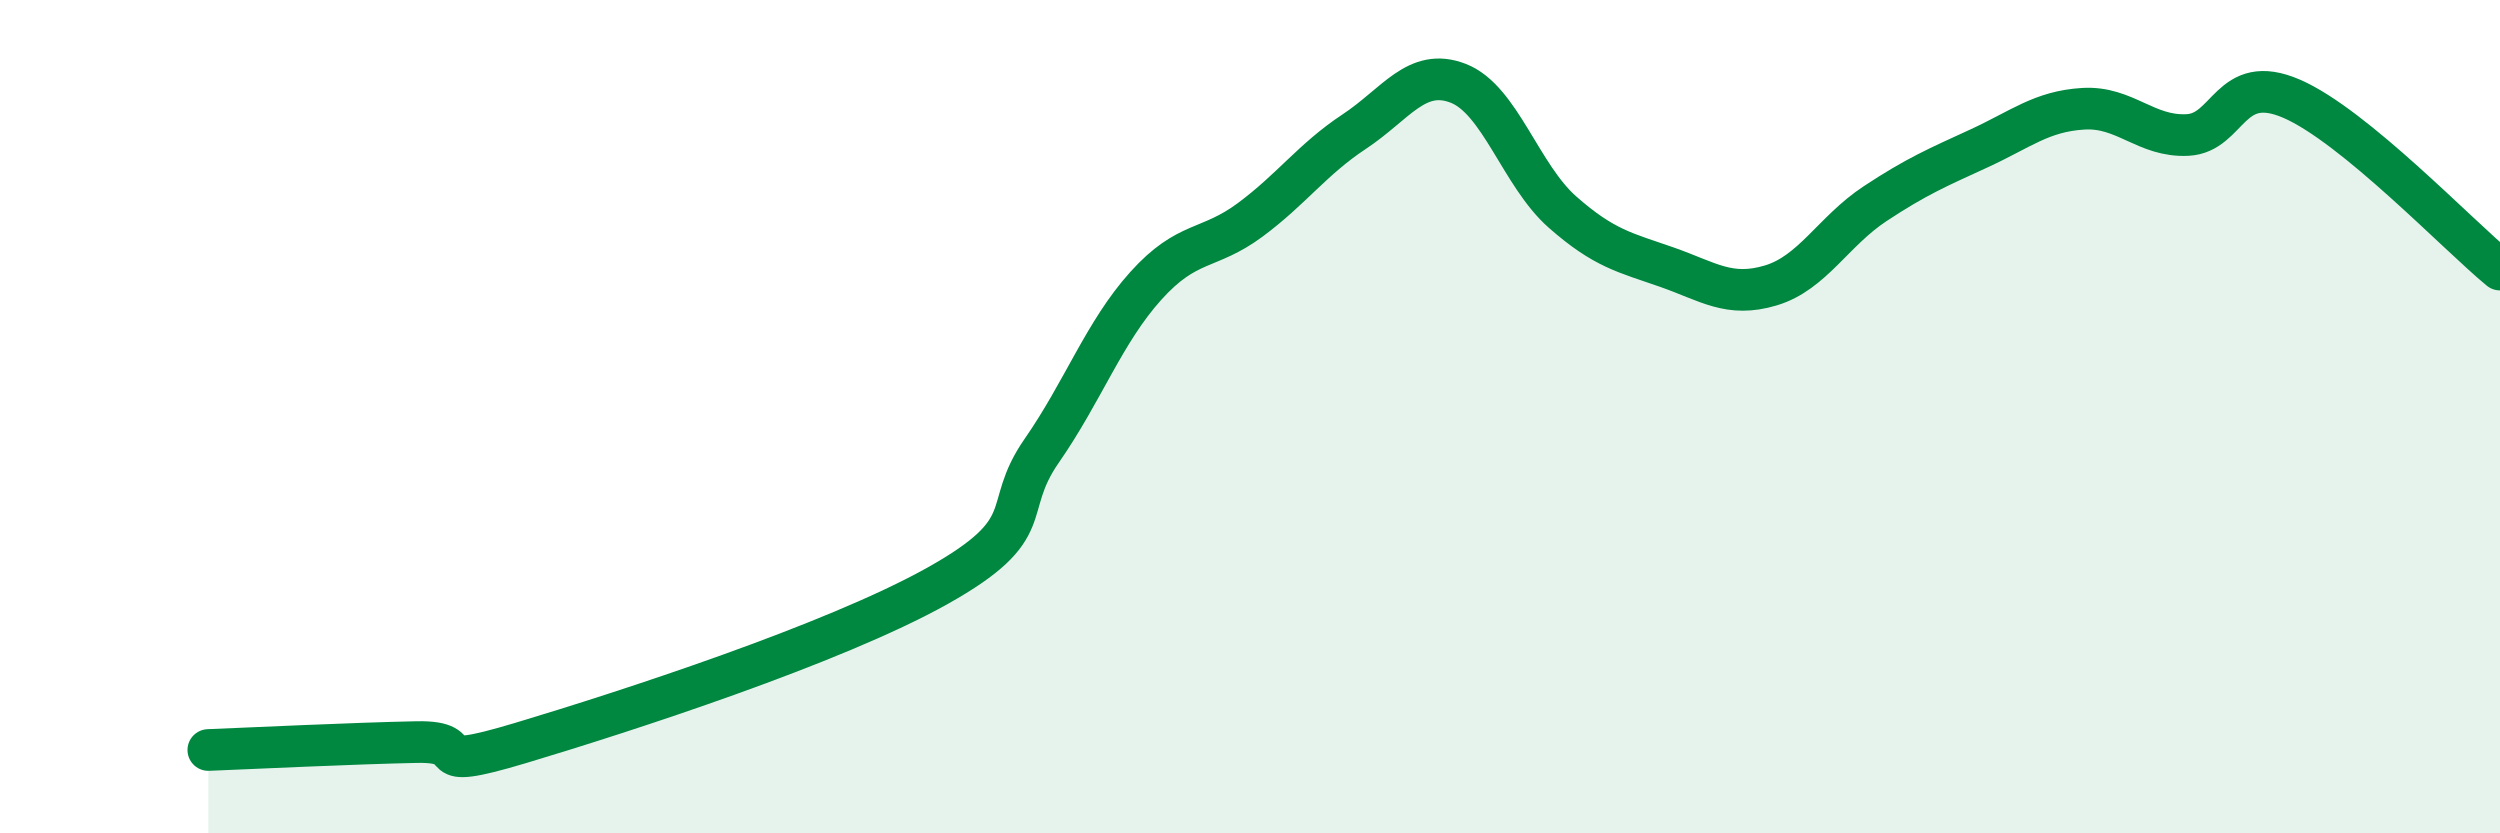 
    <svg width="60" height="20" viewBox="0 0 60 20" xmlns="http://www.w3.org/2000/svg">
      <path
        d="M 5,18 C 6,17.96 8.5,17.84 10,17.81 C 11.5,17.78 10,18.58 12.5,17.83 C 15,17.08 20,15.46 22.5,14.06 C 25,12.66 24,12.26 25,10.82 C 26,9.38 26.5,7.97 27.5,6.86 C 28.5,5.75 29,6.02 30,5.28 C 31,4.54 31.5,3.82 32.5,3.16 C 33.5,2.5 34,1.61 35,2 C 36,2.39 36.5,4.21 37.5,5.09 C 38.5,5.97 39,6.06 40,6.41 C 41,6.76 41.5,7.15 42.5,6.85 C 43.5,6.55 44,5.55 45,4.89 C 46,4.23 46.5,4.02 47.5,3.56 C 48.5,3.1 49,2.67 50,2.61 C 51,2.55 51.5,3.29 52.5,3.24 C 53.5,3.19 53.5,1.72 55,2.37 C 56.5,3.02 59,5.65 60,6.47L60 20L5 20Z"
        fill="#008740"
        opacity="0.1"
        stroke-linecap="round"
        stroke-linejoin="round"
      />
      <path
        d="M 5,18 C 6,17.96 8.5,17.84 10,17.81 C 11.5,17.78 10,18.58 12.5,17.83 C 15,17.08 20,15.46 22.5,14.06 C 25,12.66 24,12.26 25,10.82 C 26,9.38 26.5,7.97 27.5,6.86 C 28.5,5.75 29,6.02 30,5.28 C 31,4.54 31.5,3.82 32.5,3.16 C 33.5,2.5 34,1.61 35,2 C 36,2.39 36.5,4.21 37.5,5.09 C 38.5,5.97 39,6.06 40,6.41 C 41,6.76 41.5,7.15 42.5,6.85 C 43.5,6.55 44,5.55 45,4.89 C 46,4.23 46.5,4.02 47.5,3.56 C 48.5,3.1 49,2.67 50,2.61 C 51,2.55 51.5,3.29 52.5,3.24 C 53.5,3.19 53.5,1.72 55,2.37 C 56.5,3.02 59,5.65 60,6.47"
        stroke="#008740"
        stroke-width="1"
        fill="none"
        stroke-linecap="round"
        stroke-linejoin="round"
      />
    </svg>
  